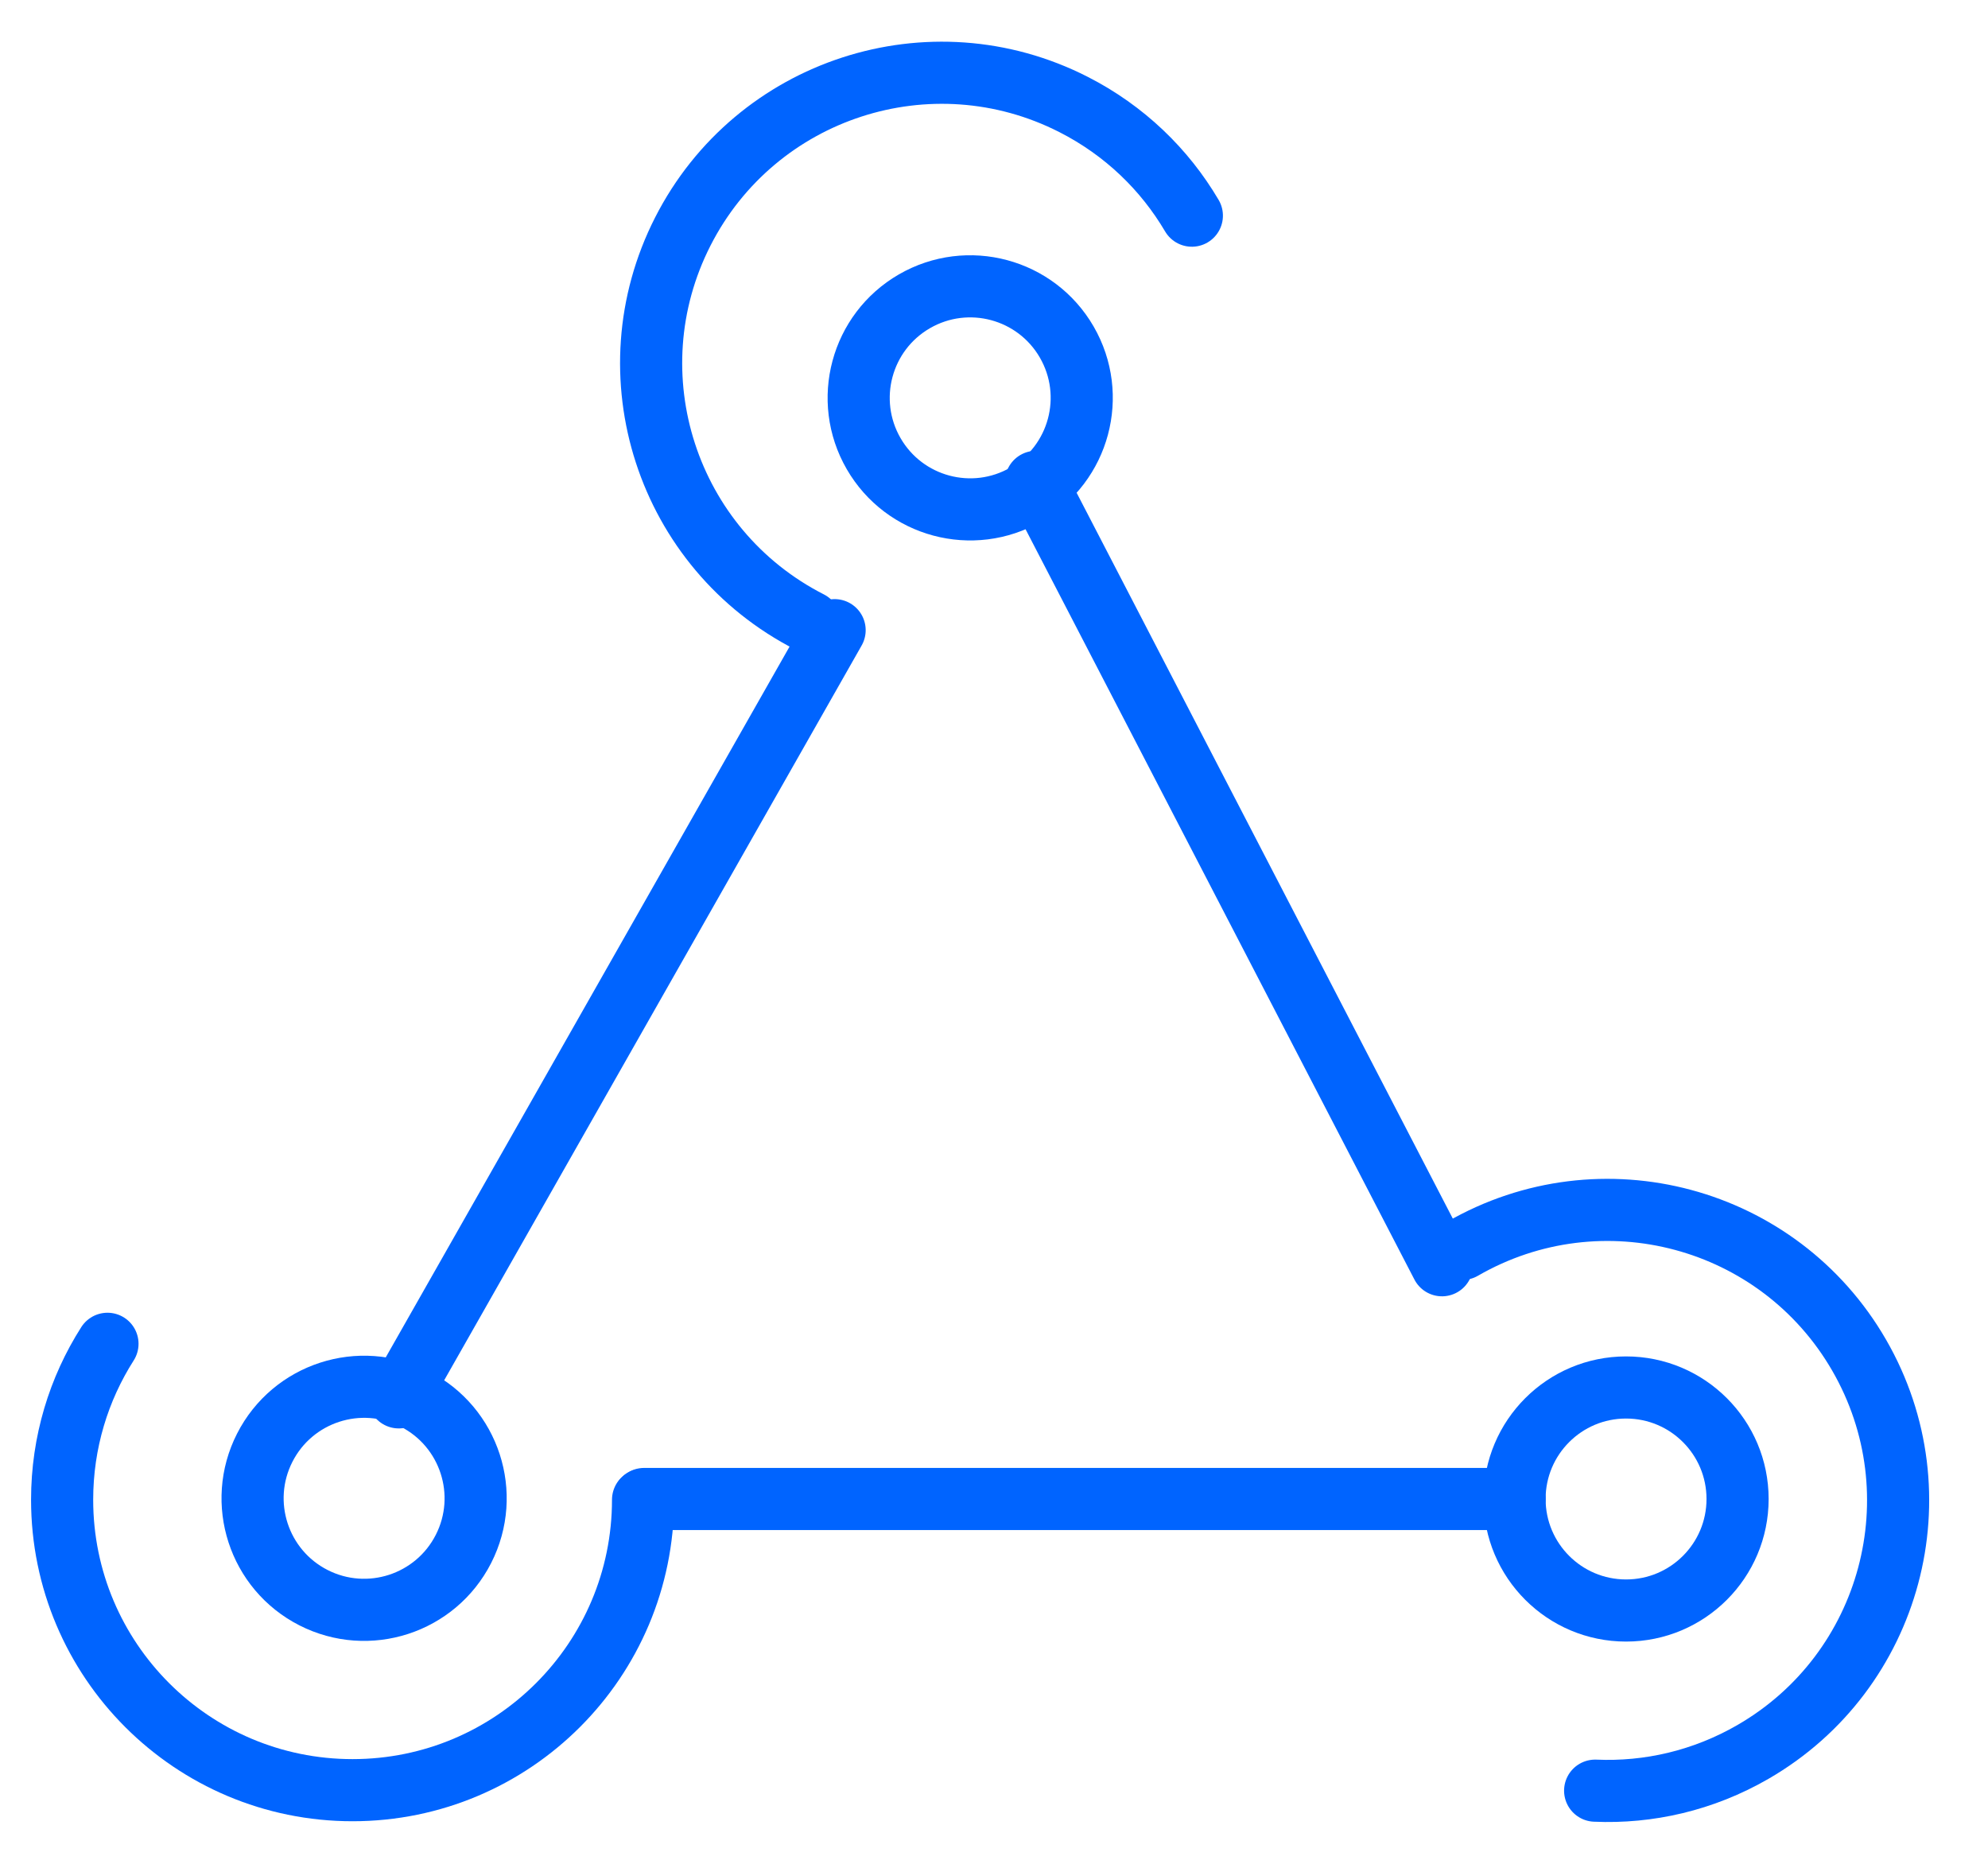 <?xml version="1.0" encoding="UTF-8"?>
<svg width="32px" height="30px" viewBox="0 0 32 30" version="1.1" xmlns="http://www.w3.org/2000/svg" xmlns:xlink="http://www.w3.org/1999/xlink">
    <!-- Generator: Sketch 60.1 (88133) - https://sketch.com -->
    <title>small-icon5</title>
    <desc>Created with Sketch.</desc>
    <g id="main" stroke="none" stroke-width="1" fill="none" fill-rule="evenodd" stroke-linecap="round" stroke-linejoin="round">
        <g id="Homepage-Copy" transform="translate(-609, -2554)" stroke="#0064FF">
            <g id="small-icon5" transform="translate(610, 2553.5)">
                <g id="Group-27" transform="translate(-0, 22.13)">
                    <path d="M0.73,2.27373675e-13 C0.268,0.725 0,1.586 0,2.51 C0,5.092 2.093,7.185 4.675,7.185 C7.258,7.185 9.351,5.092 9.351,2.51" id="Path"></path>
                    <circle id="Oval" cx="25.174" cy="2.498" r="1.795"></circle>
                    <line x1="9.368" y1="2.498" x2="23.38" y2="2.498" id="Line-10"></line>
                </g>
                <g id="Group-27-Copy" transform="translate(2.292, -0)">
                    <path d="M6.954,2.263 C6.492,2.988 6.224,3.849 6.224,4.773 C6.224,7.355 8.318,9.448 10.9,9.448 C13.482,9.448 15.575,7.355 15.575,4.773" id="Path" transform="translate(10.9, 5.856) rotate(117) translate(-10.9, -5.856) "></path>
                    <circle id="Oval" transform="translate(2.569, 24.617) rotate(117) translate(-2.569, -24.617) " cx="2.569" cy="24.617" r="1.795"></circle>
                    <line x1="-0.459" y1="16.496" x2="13.729" y2="17.141" id="Line-10" transform="translate(6.635, 16.818) rotate(117) translate(-6.635, -16.818) "></line>
                </g>
                <g id="Group-27-Copy-2" transform="translate(12.13, 4.28)">
                    <path d="M9.739,16.236 C9.277,16.961 9.009,17.822 9.009,18.746 C9.009,21.328 11.102,23.421 13.685,23.421 C16.267,23.421 18.36,21.328 18.36,18.746" id="Path" transform="translate(13.685, 19.829) rotate(-120) translate(-13.685, -19.829) "></path>
                    <circle id="Oval" transform="translate(2.487, 2.624) rotate(-120) translate(-2.487, -2.624) " cx="2.487" cy="2.624" r="1.795"></circle>
                    <line x1="-0.281" y1="9.959" x2="13.907" y2="10.604" id="Line-10" transform="translate(6.813, 10.281) rotate(-120) translate(-6.813, -10.281) "></line>
                </g>
            </g>
        </g>
    </g>
</svg>
